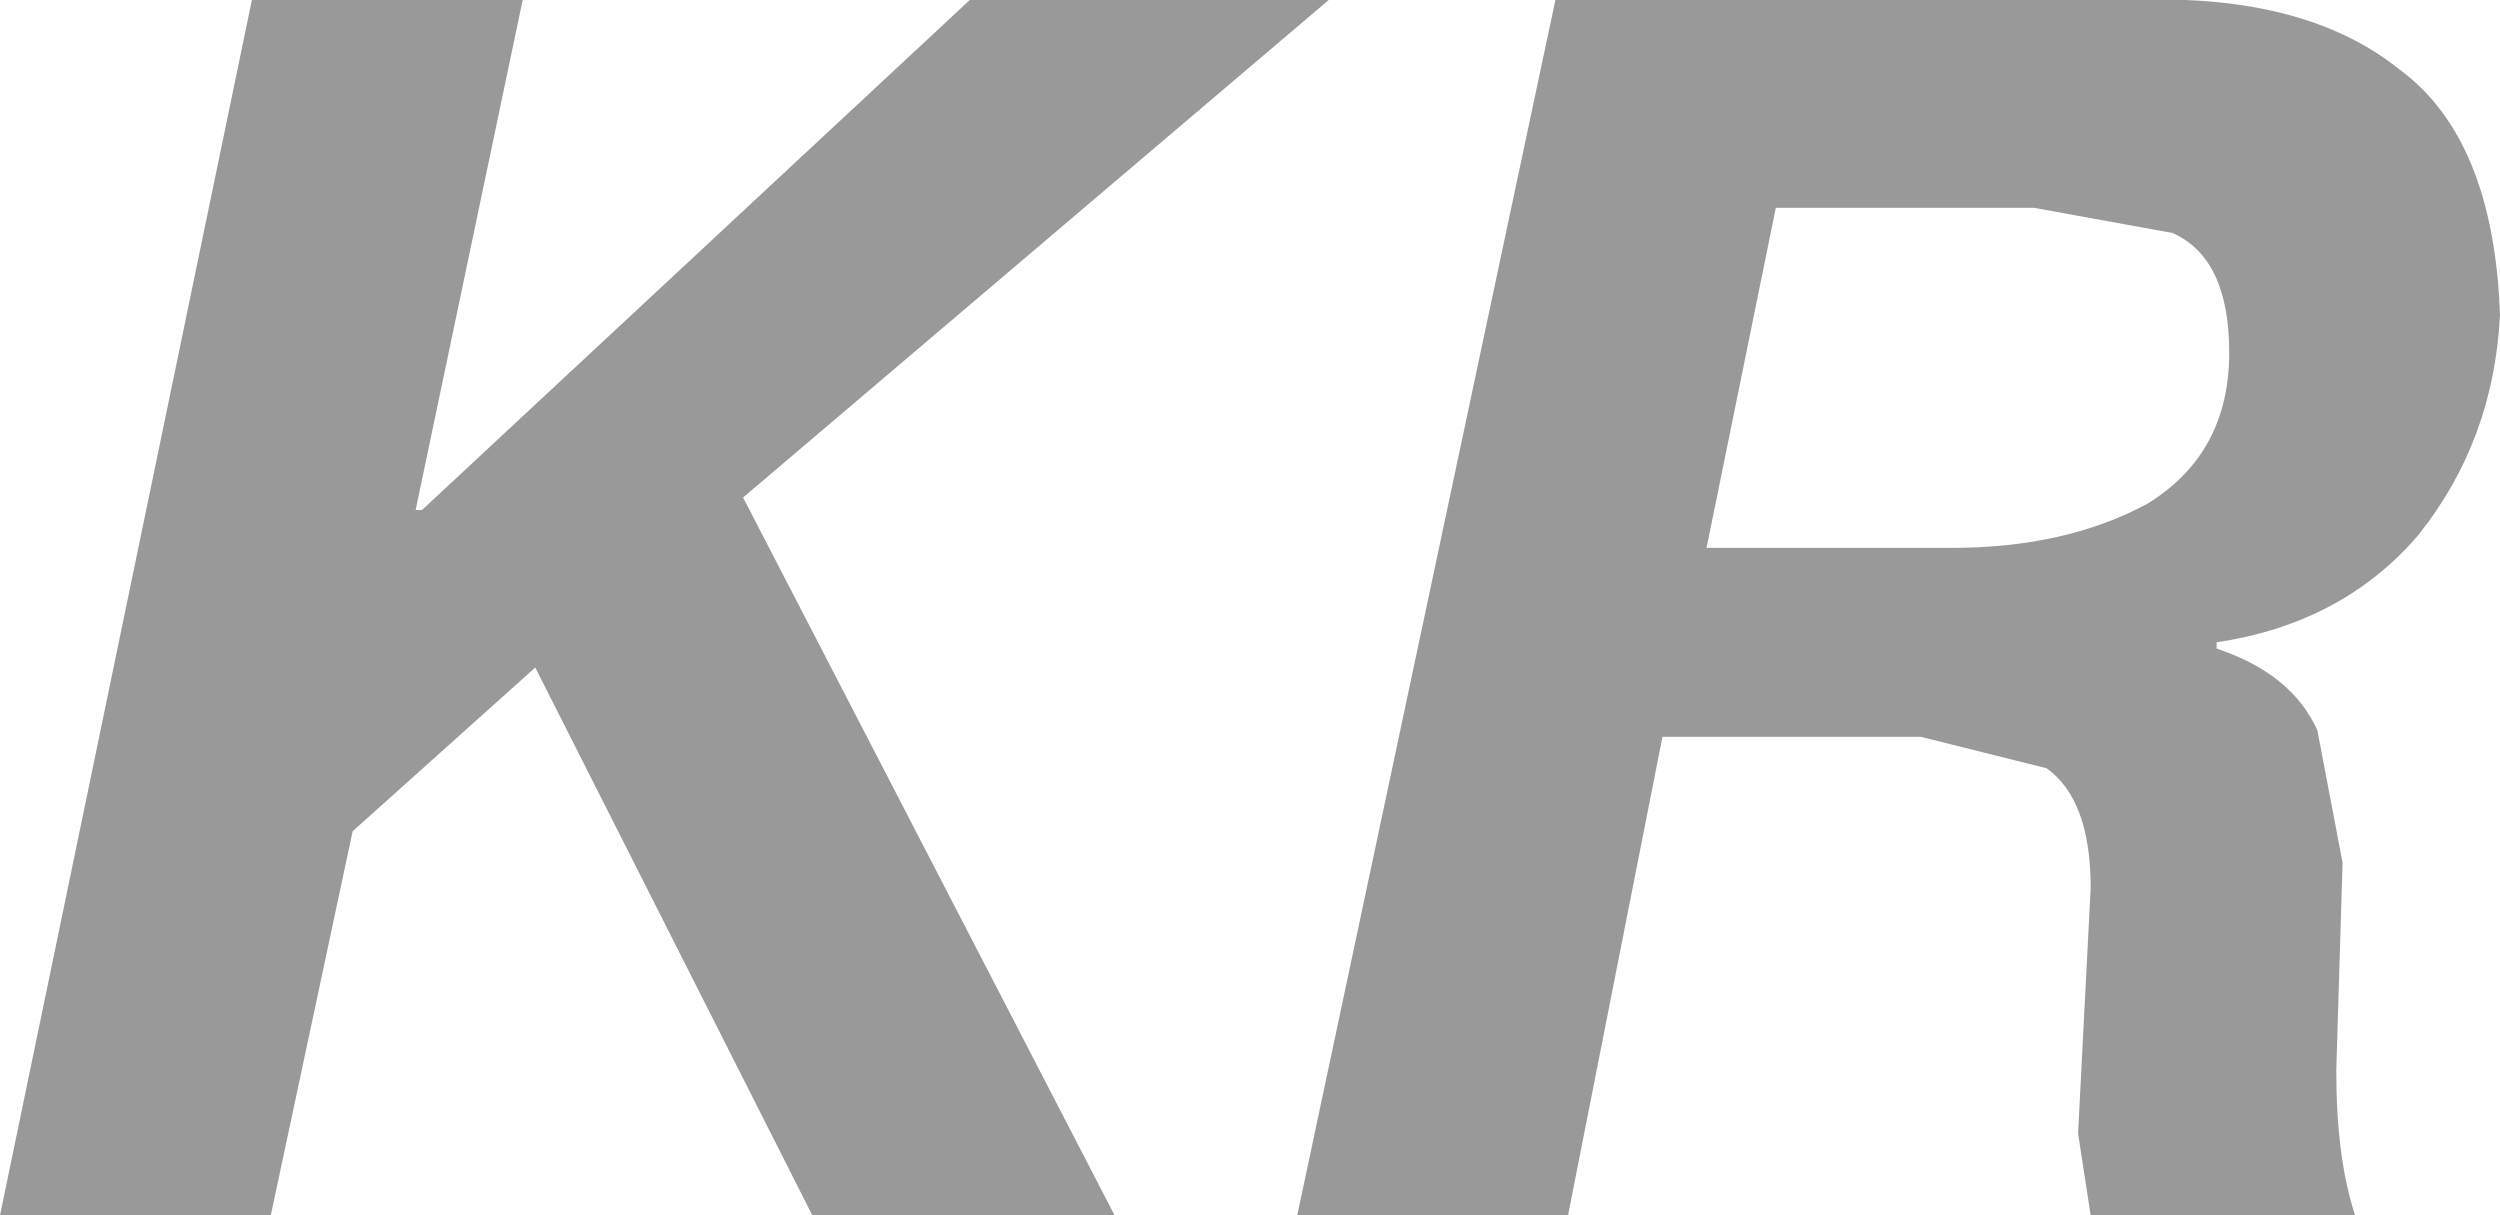 <?xml version="1.0" encoding="UTF-8" standalone="no"?>
<svg xmlns:xlink="http://www.w3.org/1999/xlink" height="9.65px" width="19.85px" xmlns="http://www.w3.org/2000/svg">
  <g transform="matrix(1.0, 0.0, 0.0, 1.0, 9.9, 4.85)">
    <path d="M-5.75 -4.85 L-6.6 -0.8 -6.55 -0.8 -2.2 -4.85 0.65 -4.85 -4.0 -0.9 -1.05 4.8 -3.45 4.8 -5.65 0.45 -7.1 1.75 -7.75 4.8 -9.9 4.8 -7.9 -4.85 -5.75 -4.85 M3.65 -0.5 L5.6 -0.5 Q6.5 -0.5 7.15 -0.85 7.8 -1.25 7.8 -2.05 7.8 -2.8 7.35 -3.0 L6.25 -3.2 4.2 -3.2 3.65 -0.5 M9.15 -4.3 Q9.9 -3.75 9.95 -2.35 9.9 -1.35 9.3 -0.6 8.7 0.1 7.7 0.25 L7.7 0.3 Q8.3 0.5 8.5 0.95 L8.7 2.0 8.65 3.65 Q8.65 4.35 8.8 4.8 L6.7 4.8 6.6 4.15 6.7 2.2 Q6.7 1.5 6.35 1.25 L5.35 1.0 3.3 1.0 2.55 4.8 0.4 4.8 2.45 -4.85 7.05 -4.85 Q8.4 -4.9 9.15 -4.3" fill="#999999" fill-rule="evenodd" stroke="none"/>
  </g>
</svg>
